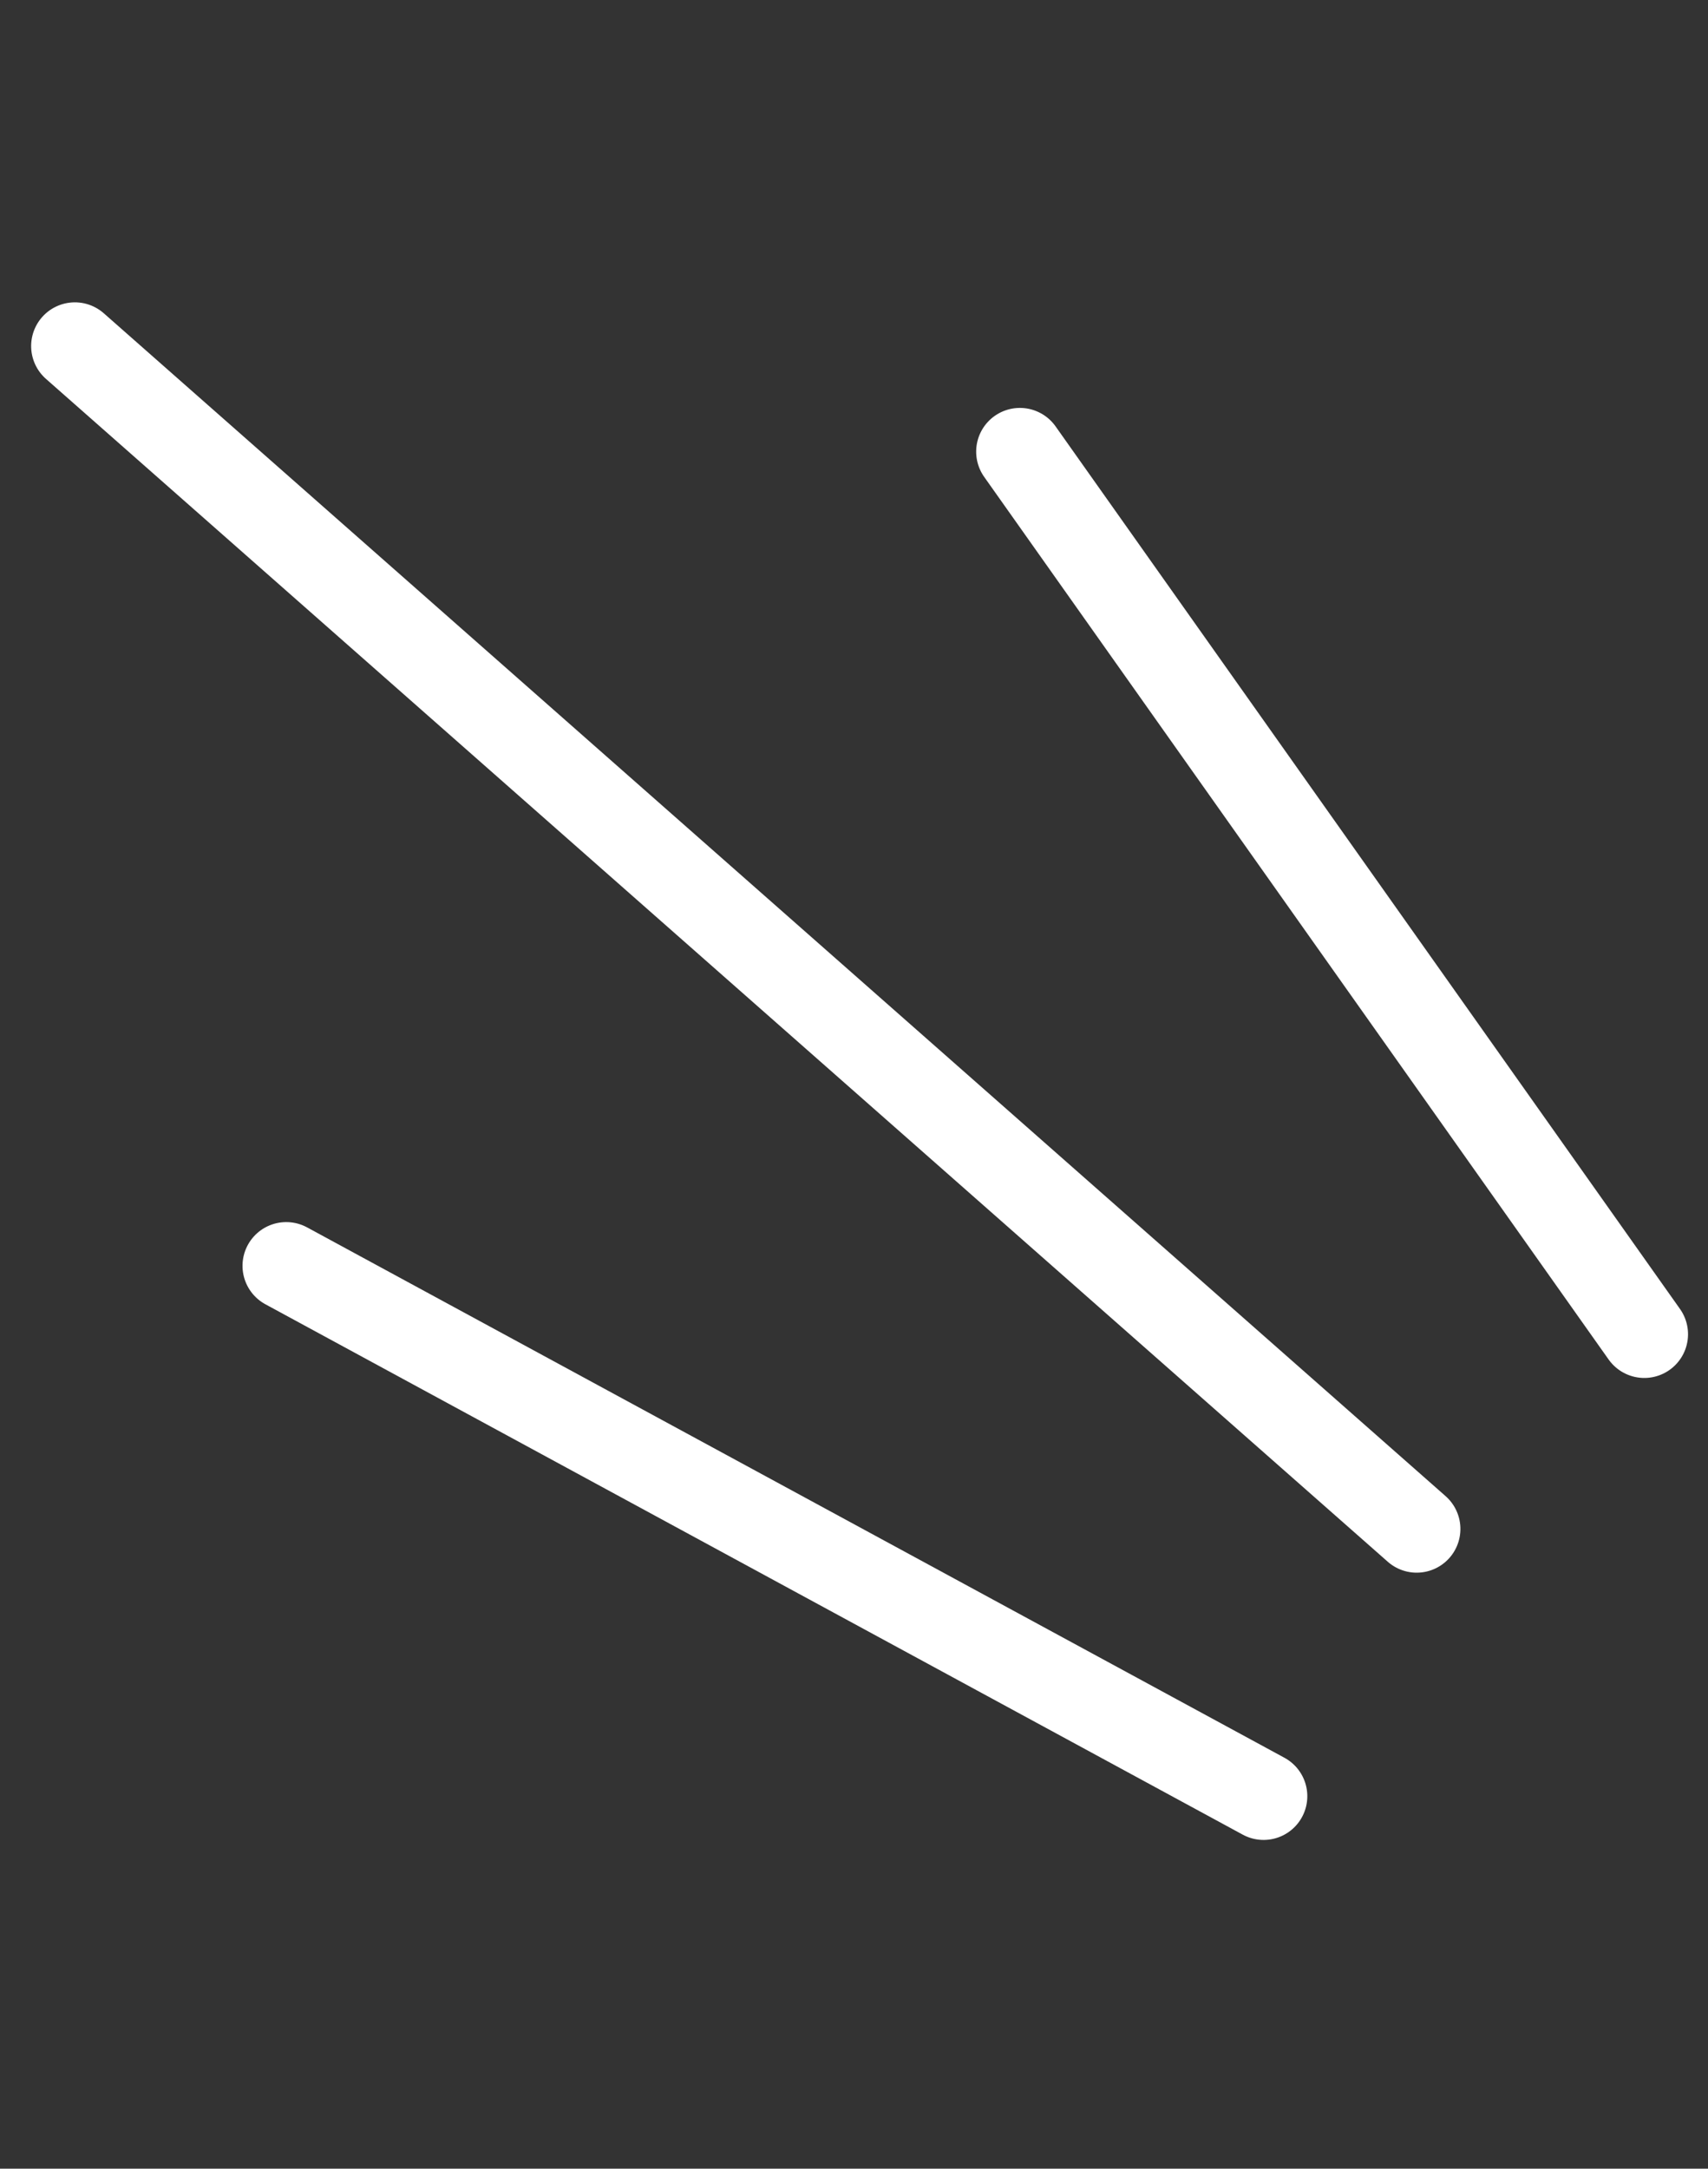 <svg xmlns="http://www.w3.org/2000/svg" width="39.064" height="49.588" viewBox="0 0 39.064 49.588">
    <rect x="0" y="0" width="39.064" height="49.588" fill="#333333" stroke="none"/>
    <g data-name="Groupe 396">
        <path data-name="Tracé 41" d="m0 0 39.2-11.693" transform="rotate(-122 25.89 8.5)" style="fill:none;stroke:#fff;stroke-linecap:round;stroke-width:2px"/>
        <path data-name="Tracé 42" d="m0 0 22.13-12.53" transform="rotate(-122 25.833 12.526)" style="fill:none;stroke:#fff;stroke-linecap:round;stroke-width:2px"/>
        <path data-name="Tracé 43" d="m0 0 24.682-1.417" transform="rotate(-122 27.259 4.831)" style="fill:none;stroke:#fff;stroke-linecap:round;stroke-width:2px"/>
    </g>
</svg>
